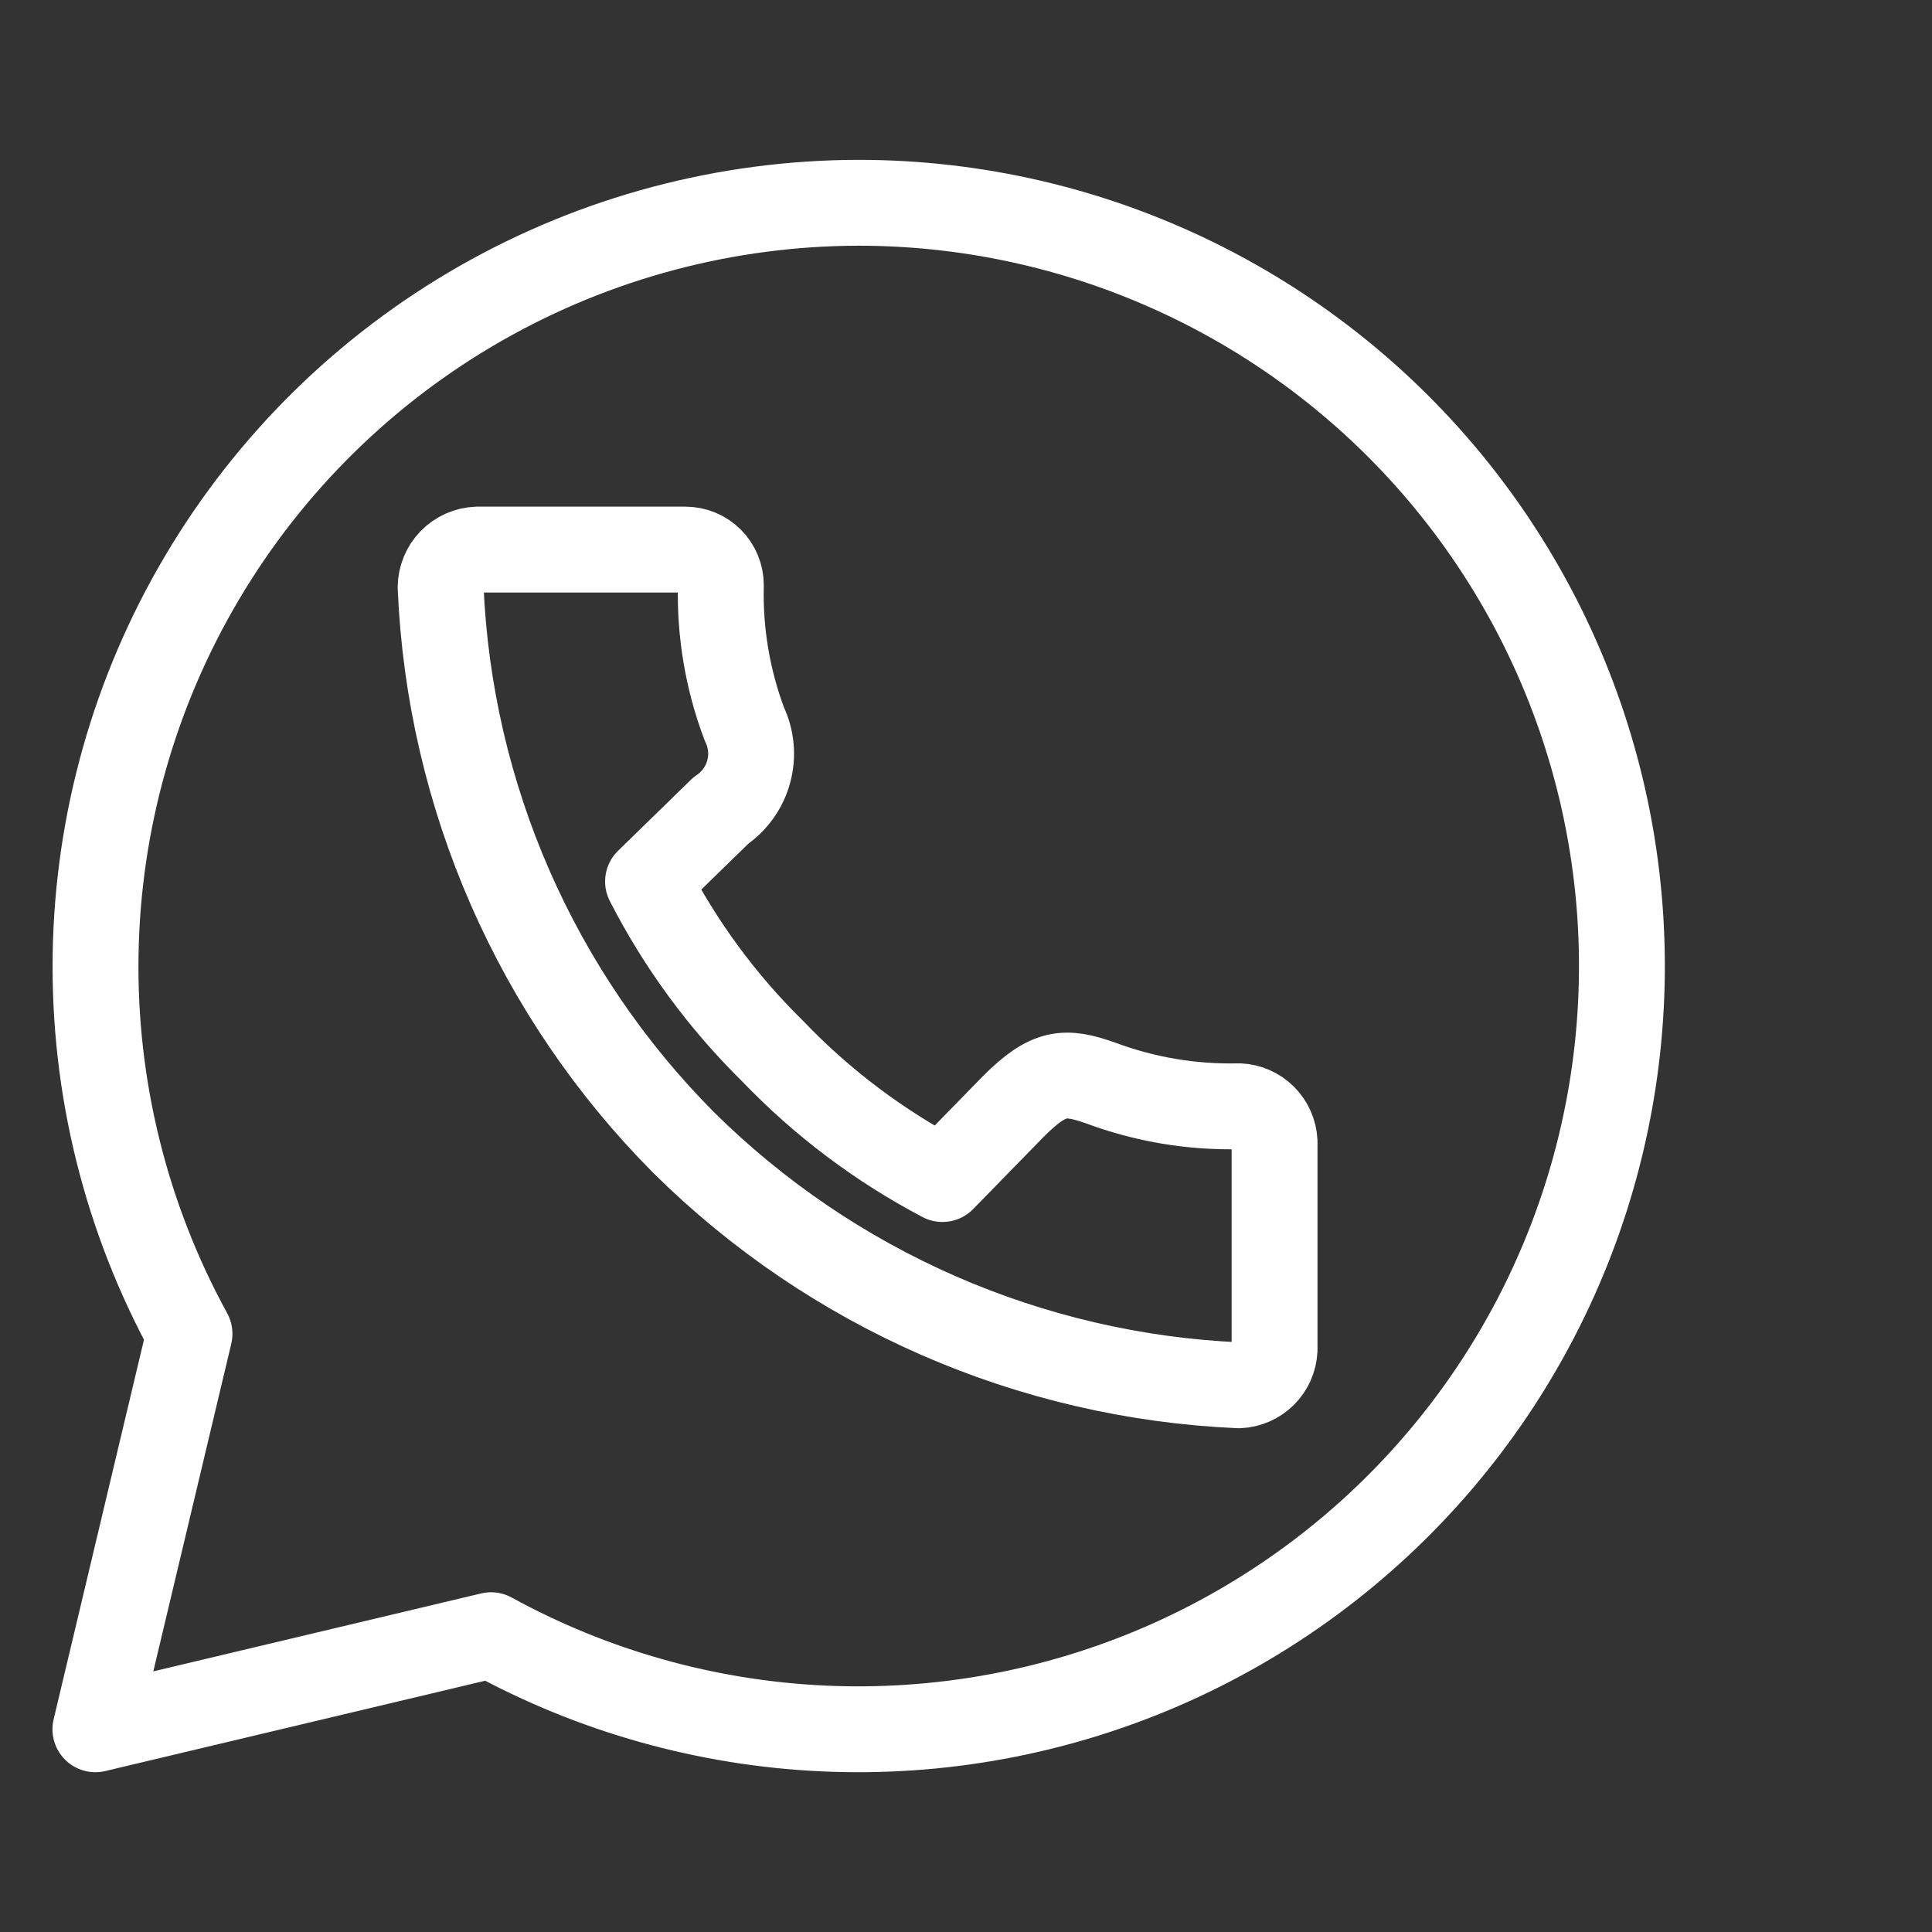 <svg width="45" height="45" viewBox="0 0 45 45" fill="none" xmlns="http://www.w3.org/2000/svg">
<rect x="0" y="0" width="45" height="45" fill="#333333" stroke="none"/>
<g id="whatsapp">
<g id="arcticons:whatsapp">
<path id="Vector" d="M20.008 4.723C16.918 4.726 13.883 5.533 11.2 7.064C8.517 8.595 6.279 10.798 4.706 13.456C3.132 16.114 2.278 19.135 2.227 22.223C2.176 25.311 2.93 28.358 4.414 31.067L2.222 40.278L11.438 38.087C13.815 39.39 16.458 40.133 19.166 40.259C21.874 40.385 24.575 39.89 27.063 38.813C29.55 37.736 31.759 36.104 33.519 34.043C35.279 31.982 36.545 29.546 37.219 26.922C37.893 24.297 37.958 21.553 37.409 18.899C36.86 16.246 35.711 13.753 34.05 11.611C32.39 9.469 30.261 7.735 27.827 6.541C25.394 5.347 22.719 4.725 20.008 4.723ZM11.115 12.801H15.963C16.182 12.801 16.393 12.888 16.548 13.043C16.703 13.198 16.79 13.409 16.79 13.628C16.763 14.731 16.948 15.828 17.336 16.861C17.503 17.207 17.54 17.601 17.439 17.972C17.339 18.342 17.109 18.664 16.79 18.879L15.094 20.532C15.846 22 16.829 23.337 18.006 24.493C19.153 25.689 20.485 26.691 21.952 27.462L23.607 25.767C24.434 24.94 24.814 24.94 25.625 25.221C26.658 25.608 27.756 25.794 28.86 25.767C29.076 25.777 29.28 25.867 29.433 26.02C29.586 26.173 29.677 26.377 29.687 26.593V31.439C29.677 31.655 29.586 31.86 29.433 32.013C29.28 32.165 29.076 32.256 28.86 32.266C23.993 32.054 19.381 30.038 15.921 26.61C12.487 23.156 10.469 18.543 10.263 13.678C10.265 13.45 10.355 13.232 10.513 13.069C10.672 12.905 10.887 12.81 11.115 12.801Z" stroke="white" stroke-width="2" stroke-linecap="round" stroke-linejoin="round"/>
</g>
</g>
</svg>

